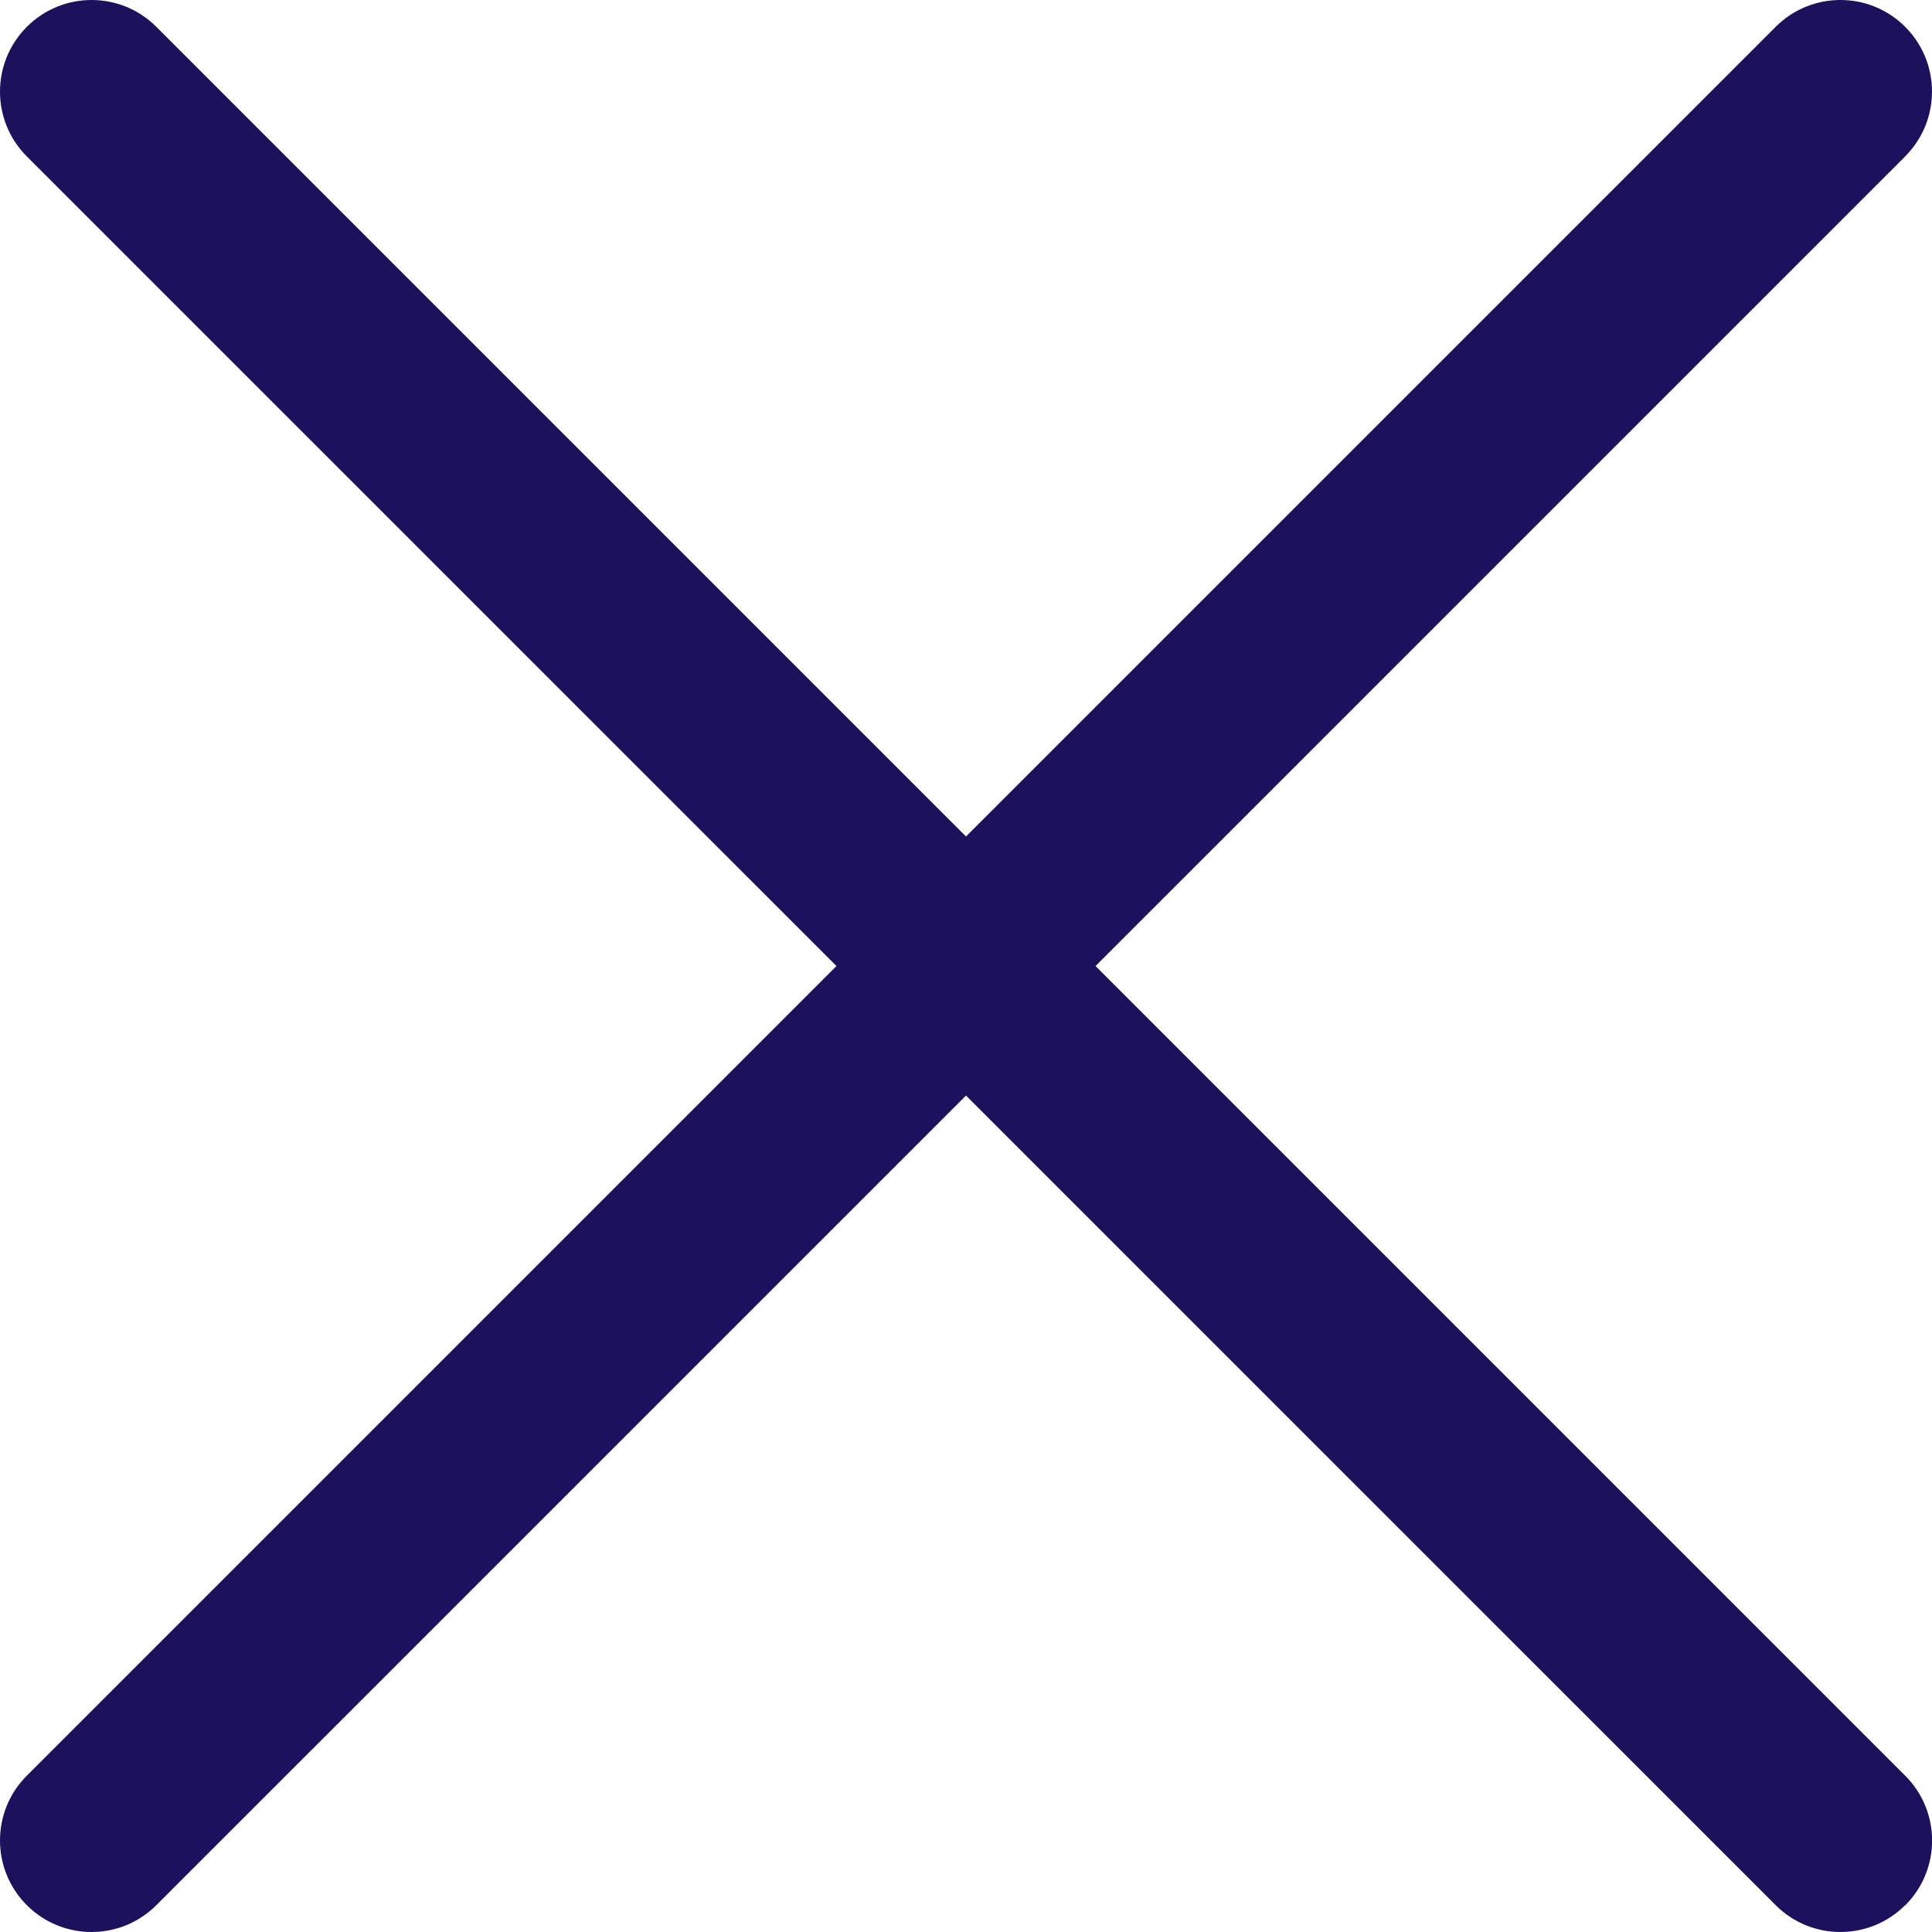 <?xml version="1.0" encoding="UTF-8"?>
<svg id="Isolation_Mode" data-name="Isolation Mode" xmlns="http://www.w3.org/2000/svg" viewBox="0 0 179.31 179.31">
  <defs>
    <style>
      .cls-1 {
        fill: #1b115c;
        stroke-width: 0px;
      }
    </style>
  </defs>
  <path class="cls-1" d="m176.82,176.82c-3.32,3.32-8.7,3.32-12.02,0L2.49,14.52C-.83,11.2-.83,5.81,2.49,2.49s8.7-3.32,12.02,0l162.32,162.32c3.32,3.32,3.32,8.7,0,12.02h0Z"/>
  <path class="cls-1" d="m176.82,14.52L14.51,176.82c-3.32,3.32-8.7,3.32-12.02,0s-3.32-8.7,0-12.02L164.8,2.49c3.32-3.32,8.7-3.32,12.02,0s3.32,8.7,0,12.02h0Z"/>
</svg>